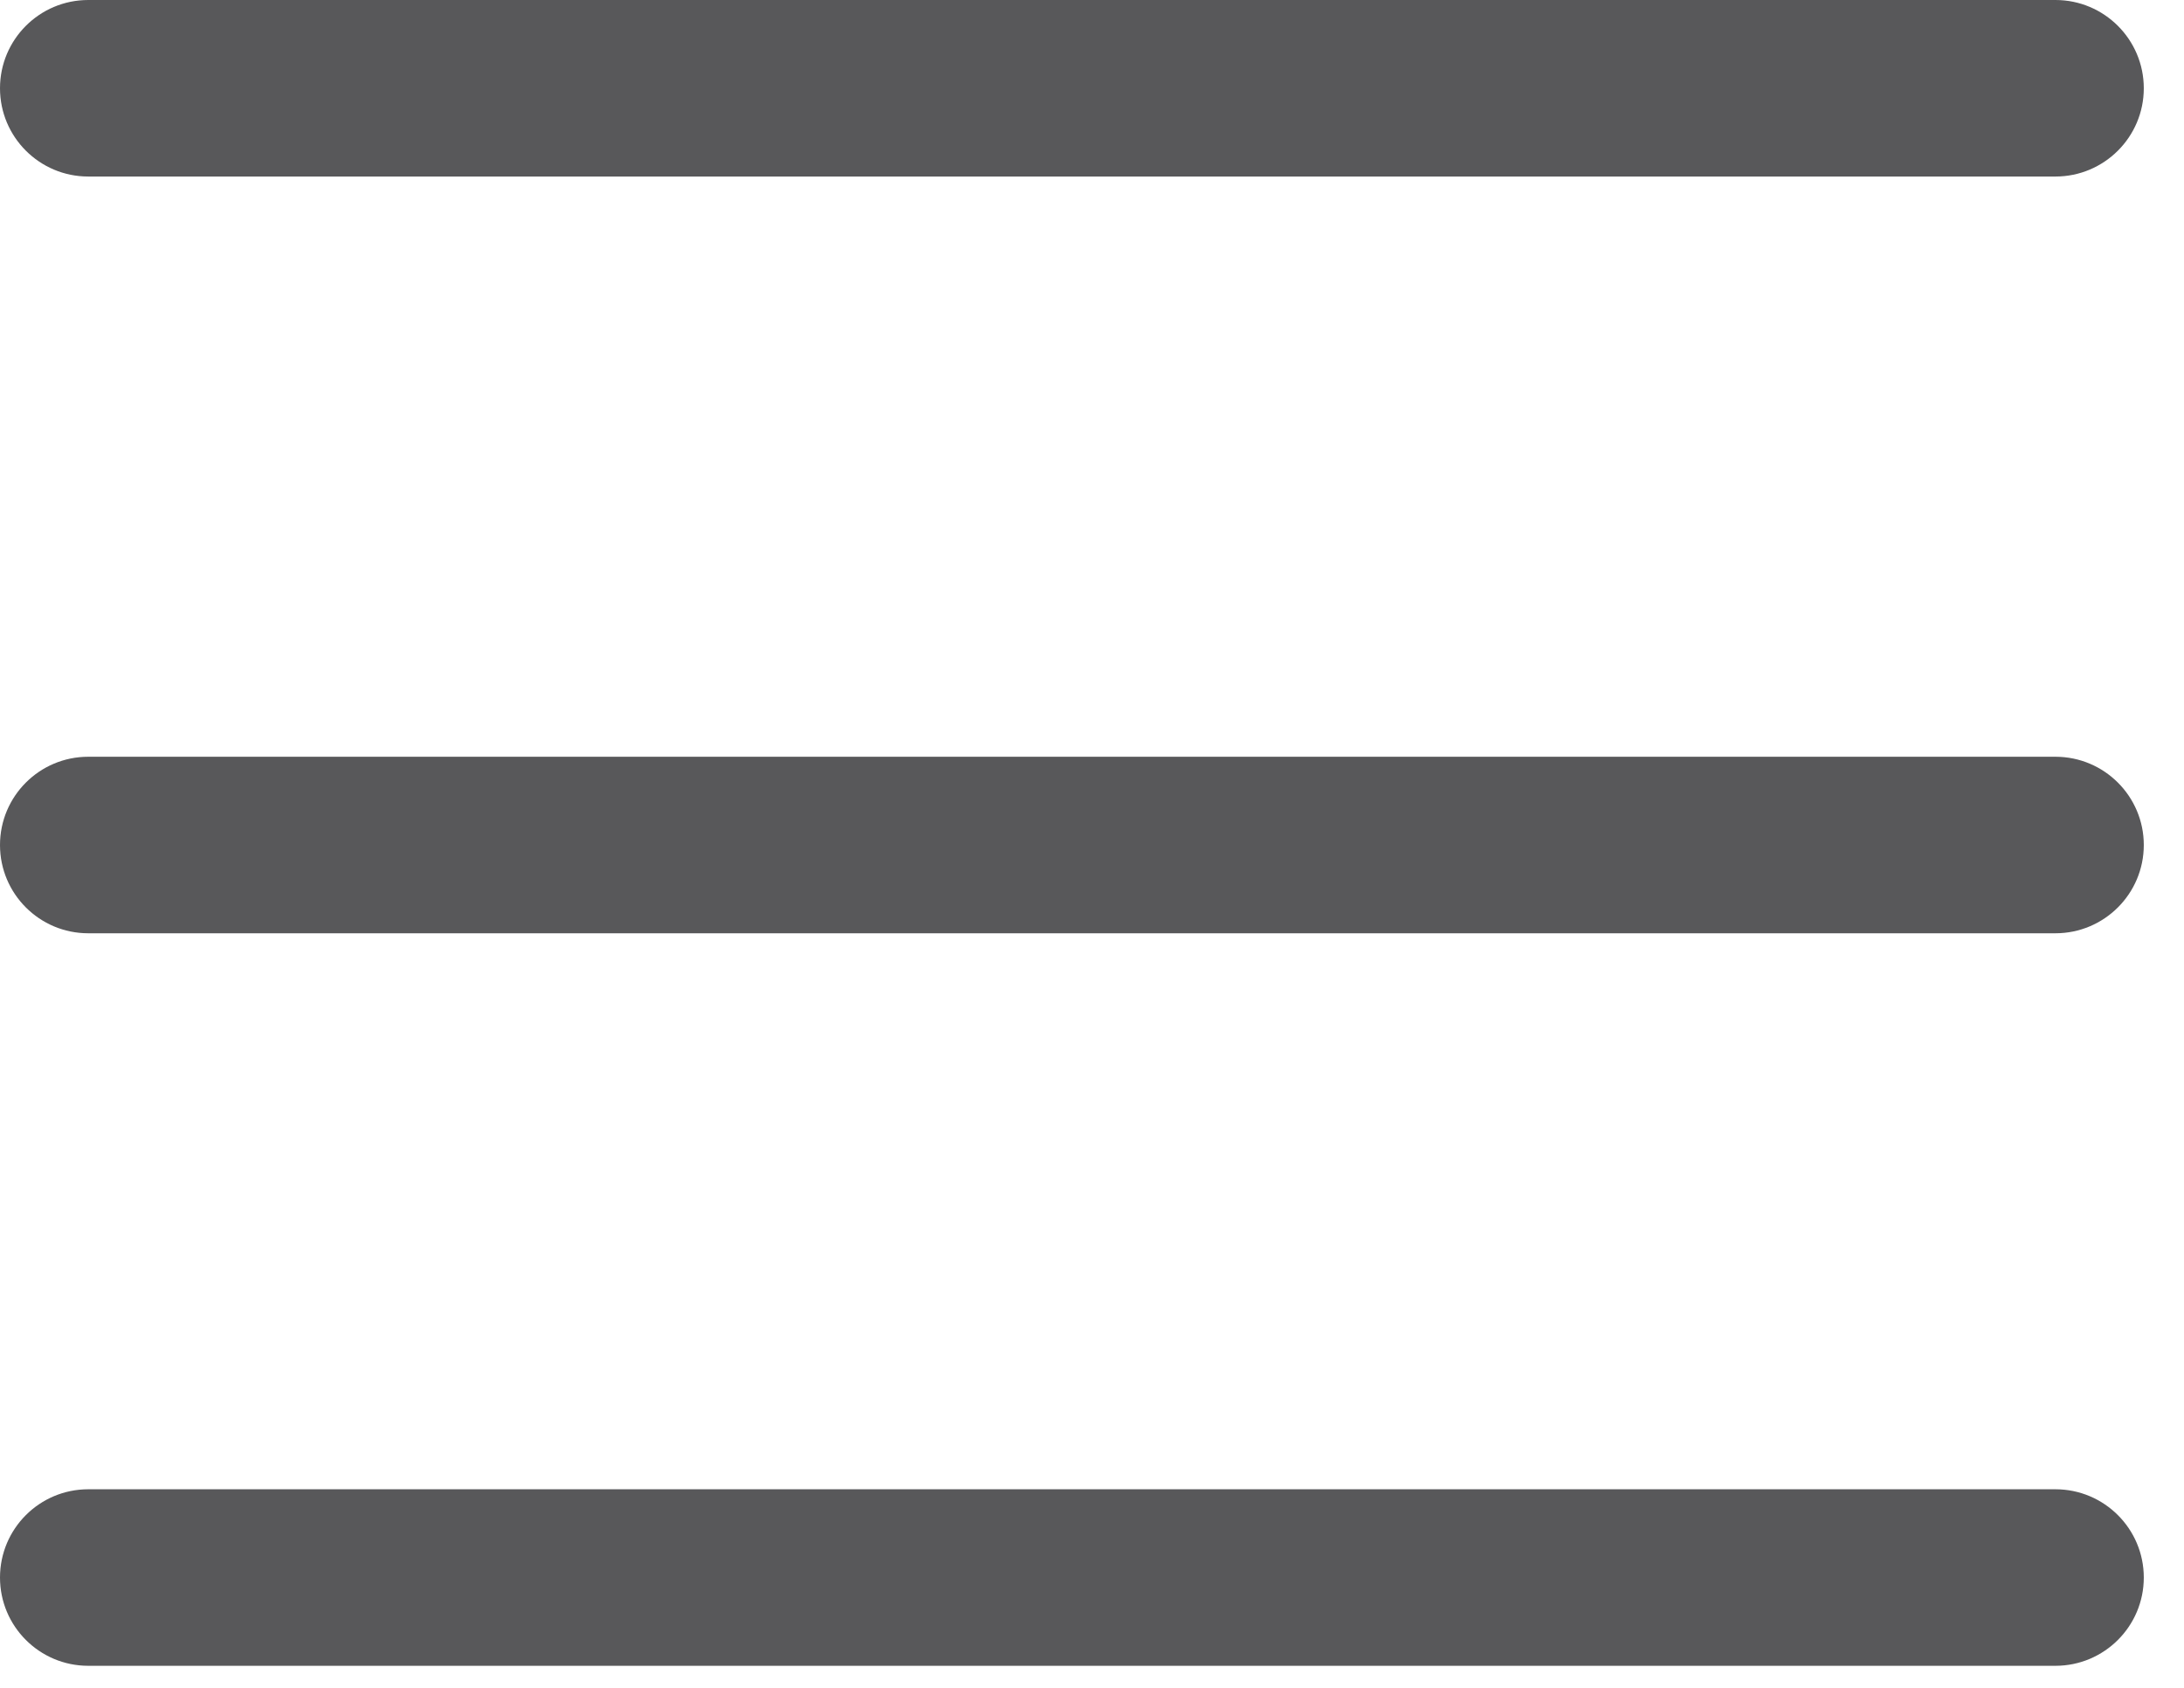 <?xml version="1.0" encoding="UTF-8"?>
<svg xmlns="http://www.w3.org/2000/svg" width="22" height="17" viewBox="0 0 22 17" fill="none">
  <path fill-rule="evenodd" clip-rule="evenodd" d="M20.705 7.622C21.196 7.622 21.595 8.02 21.595 8.511C21.595 9.002 21.196 9.4 20.705 9.4H0.889C0.398 9.4 0 9.002 0 8.511C0 8.02 0.398 7.622 0.889 7.622H20.705ZM20.705 15C21.196 15 21.595 15.398 21.595 15.889C21.595 16.38 21.196 16.778 20.705 16.778H0.889C0.398 16.778 0 16.38 0 15.889C0 15.398 0.398 15 0.889 15H20.705ZM20.705 0C21.196 0 21.595 0.398 21.595 0.889C21.595 1.38 21.196 1.778 20.705 1.778H0.889C0.398 1.778 0 1.38 0 0.889C0 0.398 0.398 0 0.889 0H20.705Z" fill="#58585A"></path>
</svg>
